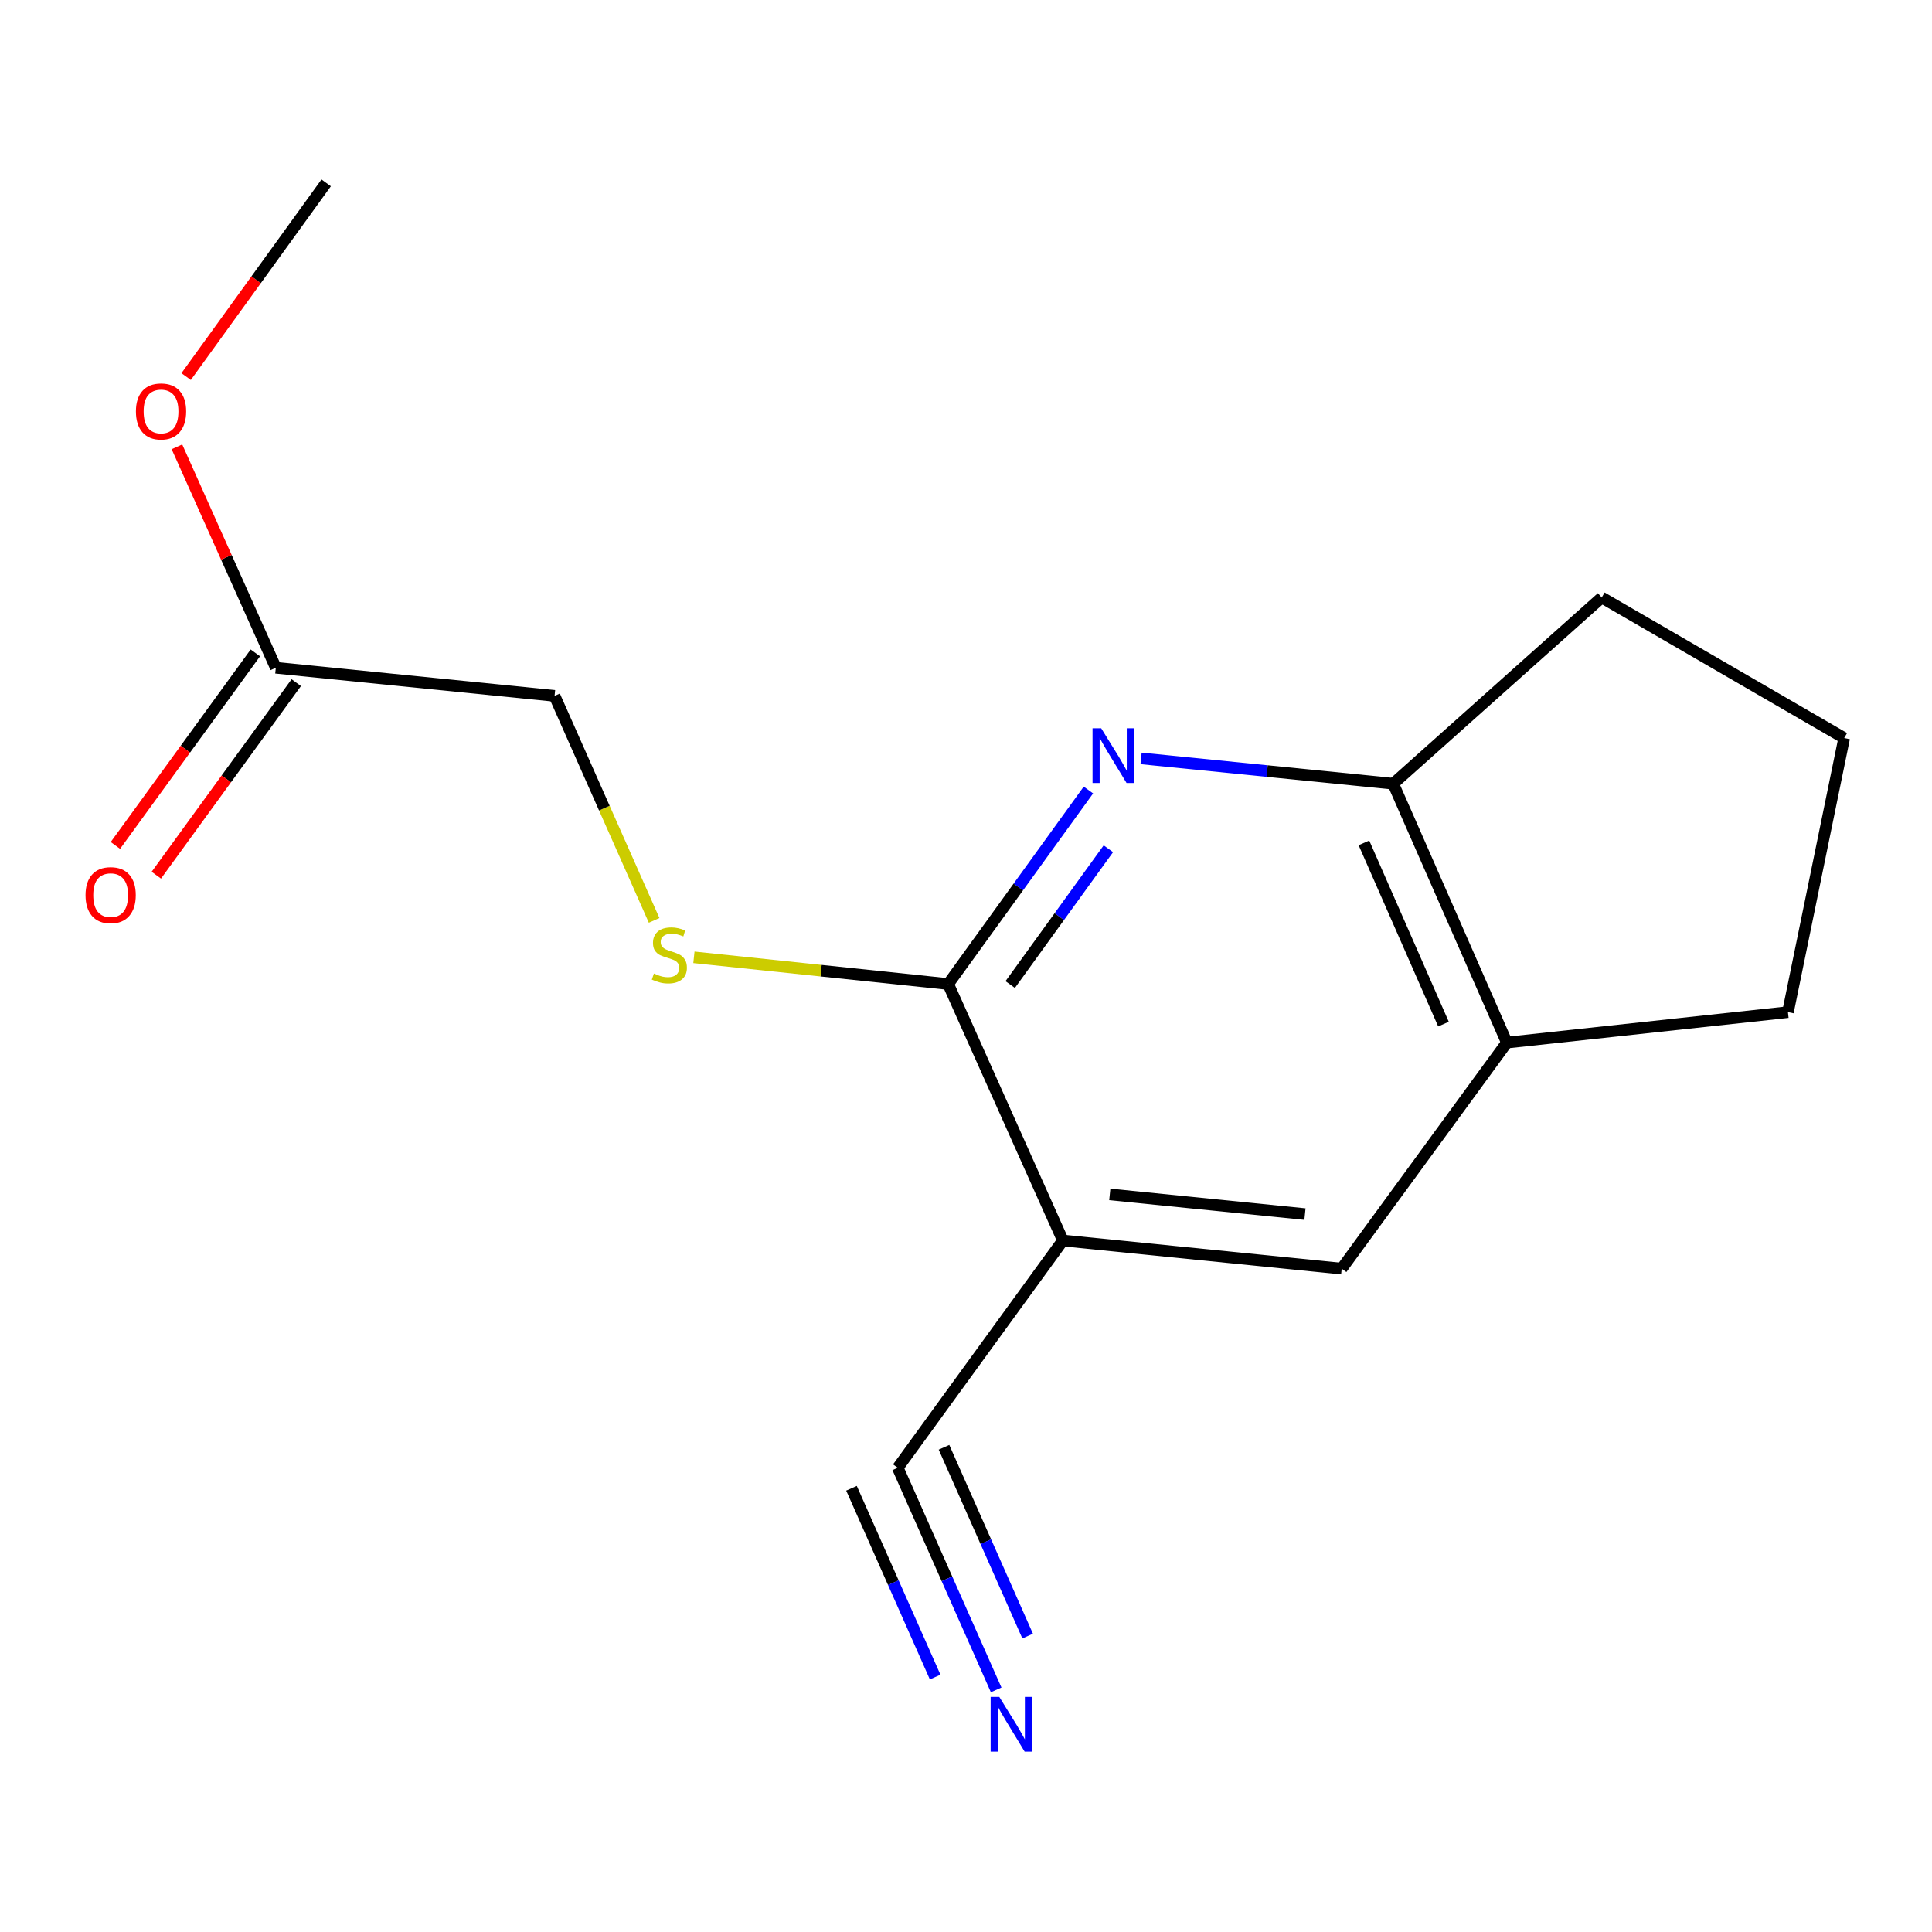 <?xml version='1.0' encoding='iso-8859-1'?>
<svg version='1.1' baseProfile='full'
              xmlns='http://www.w3.org/2000/svg'
                      xmlns:rdkit='http://www.rdkit.org/xml'
                      xmlns:xlink='http://www.w3.org/1999/xlink'
                  xml:space='preserve'
width='1000px' height='1000px' viewBox='0 0 1000 1000'>
<!-- END OF HEADER -->
<rect style='opacity:1.0;fill:#FFFFFF;stroke:none' width='1000' height='1000' x='0' y='0'> </rect>
<path class='bond-1' d='M 563.362,408.914 L 527.064,459.123' style='fill:none;fill-rule:evenodd;stroke:#0000FF;stroke-width:6px;stroke-linecap:butt;stroke-linejoin:miter;stroke-opacity:1' />
<path class='bond-1' d='M 527.064,459.123 L 490.766,509.332' style='fill:none;fill-rule:evenodd;stroke:#000000;stroke-width:6px;stroke-linecap:butt;stroke-linejoin:miter;stroke-opacity:1' />
<path class='bond-1' d='M 573.69,439.316 L 548.282,474.462' style='fill:none;fill-rule:evenodd;stroke:#0000FF;stroke-width:6px;stroke-linecap:butt;stroke-linejoin:miter;stroke-opacity:1' />
<path class='bond-1' d='M 548.282,474.462 L 522.873,509.608' style='fill:none;fill-rule:evenodd;stroke:#000000;stroke-width:6px;stroke-linecap:butt;stroke-linejoin:miter;stroke-opacity:1' />
<path class='bond-3' d='M 590.615,392.551 L 655.868,399.102' style='fill:none;fill-rule:evenodd;stroke:#0000FF;stroke-width:6px;stroke-linecap:butt;stroke-linejoin:miter;stroke-opacity:1' />
<path class='bond-3' d='M 655.868,399.102 L 721.121,405.653' style='fill:none;fill-rule:evenodd;stroke:#000000;stroke-width:6px;stroke-linecap:butt;stroke-linejoin:miter;stroke-opacity:1' />
<path class='bond-0' d='M 550.155,642.087 L 490.766,509.332' style='fill:none;fill-rule:evenodd;stroke:#000000;stroke-width:6px;stroke-linecap:butt;stroke-linejoin:miter;stroke-opacity:1' />
<path class='bond-2' d='M 550.155,642.087 L 464.672,759.716' style='fill:none;fill-rule:evenodd;stroke:#000000;stroke-width:6px;stroke-linecap:butt;stroke-linejoin:miter;stroke-opacity:1' />
<path class='bond-17' d='M 550.155,642.087 L 694.46,656.647' style='fill:none;fill-rule:evenodd;stroke:#000000;stroke-width:6px;stroke-linecap:butt;stroke-linejoin:miter;stroke-opacity:1' />
<path class='bond-17' d='M 574.429,618.222 L 675.442,628.414' style='fill:none;fill-rule:evenodd;stroke:#000000;stroke-width:6px;stroke-linecap:butt;stroke-linejoin:miter;stroke-opacity:1' />
<path class='bond-6' d='M 490.766,509.332 L 424.968,502.421' style='fill:none;fill-rule:evenodd;stroke:#000000;stroke-width:6px;stroke-linecap:butt;stroke-linejoin:miter;stroke-opacity:1' />
<path class='bond-6' d='M 424.968,502.421 L 359.169,495.51' style='fill:none;fill-rule:evenodd;stroke:#CCCC00;stroke-width:6px;stroke-linecap:butt;stroke-linejoin:miter;stroke-opacity:1' />
<path class='bond-4' d='M 464.672,759.716 L 490.141,817.199' style='fill:none;fill-rule:evenodd;stroke:#000000;stroke-width:6px;stroke-linecap:butt;stroke-linejoin:miter;stroke-opacity:1' />
<path class='bond-4' d='M 490.141,817.199 L 515.611,874.681' style='fill:none;fill-rule:evenodd;stroke:#0000FF;stroke-width:6px;stroke-linecap:butt;stroke-linejoin:miter;stroke-opacity:1' />
<path class='bond-4' d='M 440.735,770.322 L 462.384,819.182' style='fill:none;fill-rule:evenodd;stroke:#000000;stroke-width:6px;stroke-linecap:butt;stroke-linejoin:miter;stroke-opacity:1' />
<path class='bond-4' d='M 462.384,819.182 L 484.033,868.043' style='fill:none;fill-rule:evenodd;stroke:#0000FF;stroke-width:6px;stroke-linecap:butt;stroke-linejoin:miter;stroke-opacity:1' />
<path class='bond-4' d='M 488.609,749.11 L 510.258,797.97' style='fill:none;fill-rule:evenodd;stroke:#000000;stroke-width:6px;stroke-linecap:butt;stroke-linejoin:miter;stroke-opacity:1' />
<path class='bond-4' d='M 510.258,797.97 L 531.907,846.83' style='fill:none;fill-rule:evenodd;stroke:#0000FF;stroke-width:6px;stroke-linecap:butt;stroke-linejoin:miter;stroke-opacity:1' />
<path class='bond-7' d='M 721.121,405.653 L 779.943,539.644' style='fill:none;fill-rule:evenodd;stroke:#000000;stroke-width:6px;stroke-linecap:butt;stroke-linejoin:miter;stroke-opacity:1' />
<path class='bond-7' d='M 705.971,436.275 L 747.146,530.07' style='fill:none;fill-rule:evenodd;stroke:#000000;stroke-width:6px;stroke-linecap:butt;stroke-linejoin:miter;stroke-opacity:1' />
<path class='bond-12' d='M 721.121,405.653 L 829.048,309.26' style='fill:none;fill-rule:evenodd;stroke:#000000;stroke-width:6px;stroke-linecap:butt;stroke-linejoin:miter;stroke-opacity:1' />
<path class='bond-5' d='M 694.46,656.647 L 779.943,539.644' style='fill:none;fill-rule:evenodd;stroke:#000000;stroke-width:6px;stroke-linecap:butt;stroke-linejoin:miter;stroke-opacity:1' />
<path class='bond-10' d='M 338.575,476.391 L 312.81,418.287' style='fill:none;fill-rule:evenodd;stroke:#CCCC00;stroke-width:6px;stroke-linecap:butt;stroke-linejoin:miter;stroke-opacity:1' />
<path class='bond-10' d='M 312.81,418.287 L 287.044,360.184' style='fill:none;fill-rule:evenodd;stroke:#000000;stroke-width:6px;stroke-linecap:butt;stroke-linejoin:miter;stroke-opacity:1' />
<path class='bond-13' d='M 779.943,539.644 L 925.44,523.877' style='fill:none;fill-rule:evenodd;stroke:#000000;stroke-width:6px;stroke-linecap:butt;stroke-linejoin:miter;stroke-opacity:1' />
<path class='bond-8' d='M 142.754,345.638 L 287.044,360.184' style='fill:none;fill-rule:evenodd;stroke:#000000;stroke-width:6px;stroke-linecap:butt;stroke-linejoin:miter;stroke-opacity:1' />
<path class='bond-9' d='M 132.165,337.942 L 95.948,387.771' style='fill:none;fill-rule:evenodd;stroke:#000000;stroke-width:6px;stroke-linecap:butt;stroke-linejoin:miter;stroke-opacity:1' />
<path class='bond-9' d='M 95.948,387.771 L 59.731,437.601' style='fill:none;fill-rule:evenodd;stroke:#FF0000;stroke-width:6px;stroke-linecap:butt;stroke-linejoin:miter;stroke-opacity:1' />
<path class='bond-9' d='M 153.343,353.335 L 117.127,403.164' style='fill:none;fill-rule:evenodd;stroke:#000000;stroke-width:6px;stroke-linecap:butt;stroke-linejoin:miter;stroke-opacity:1' />
<path class='bond-9' d='M 117.127,403.164 L 80.91,452.994' style='fill:none;fill-rule:evenodd;stroke:#FF0000;stroke-width:6px;stroke-linecap:butt;stroke-linejoin:miter;stroke-opacity:1' />
<path class='bond-11' d='M 142.754,345.638 L 117.168,288.459' style='fill:none;fill-rule:evenodd;stroke:#000000;stroke-width:6px;stroke-linecap:butt;stroke-linejoin:miter;stroke-opacity:1' />
<path class='bond-11' d='M 117.168,288.459 L 91.582,231.279' style='fill:none;fill-rule:evenodd;stroke:#FF0000;stroke-width:6px;stroke-linecap:butt;stroke-linejoin:miter;stroke-opacity:1' />
<path class='bond-15' d='M 96.34,194.916 L 132.579,144.787' style='fill:none;fill-rule:evenodd;stroke:#FF0000;stroke-width:6px;stroke-linecap:butt;stroke-linejoin:miter;stroke-opacity:1' />
<path class='bond-15' d='M 132.579,144.787 L 168.819,94.658' style='fill:none;fill-rule:evenodd;stroke:#000000;stroke-width:6px;stroke-linecap:butt;stroke-linejoin:miter;stroke-opacity:1' />
<path class='bond-14' d='M 829.048,309.26 L 954.545,382.016' style='fill:none;fill-rule:evenodd;stroke:#000000;stroke-width:6px;stroke-linecap:butt;stroke-linejoin:miter;stroke-opacity:1' />
<path class='bond-16' d='M 925.44,523.877 L 954.545,382.016' style='fill:none;fill-rule:evenodd;stroke:#000000;stroke-width:6px;stroke-linecap:butt;stroke-linejoin:miter;stroke-opacity:1' />
<path  class='atom-0' d='M 569.975 376.947
L 579.255 391.947
Q 580.175 393.427, 581.655 396.107
Q 583.135 398.787, 583.215 398.947
L 583.215 376.947
L 586.975 376.947
L 586.975 405.267
L 583.095 405.267
L 573.135 388.867
Q 571.975 386.947, 570.735 384.747
Q 569.535 382.547, 569.175 381.867
L 569.175 405.267
L 565.495 405.267
L 565.495 376.947
L 569.975 376.947
' fill='#0000FF'/>
<path  class='atom-5' d='M 517.233 878.311
L 526.513 893.311
Q 527.433 894.791, 528.913 897.471
Q 530.393 900.151, 530.473 900.311
L 530.473 878.311
L 534.233 878.311
L 534.233 906.631
L 530.353 906.631
L 520.393 890.231
Q 519.233 888.311, 517.993 886.111
Q 516.793 883.911, 516.433 883.231
L 516.433 906.631
L 512.753 906.631
L 512.753 878.311
L 517.233 878.311
' fill='#0000FF'/>
<path  class='atom-7' d='M 338.462 503.896
Q 338.782 504.016, 340.102 504.576
Q 341.422 505.136, 342.862 505.496
Q 344.342 505.816, 345.782 505.816
Q 348.462 505.816, 350.022 504.536
Q 351.582 503.216, 351.582 500.936
Q 351.582 499.376, 350.782 498.416
Q 350.022 497.456, 348.822 496.936
Q 347.622 496.416, 345.622 495.816
Q 343.102 495.056, 341.582 494.336
Q 340.102 493.616, 339.022 492.096
Q 337.982 490.576, 337.982 488.016
Q 337.982 484.456, 340.382 482.256
Q 342.822 480.056, 347.622 480.056
Q 350.902 480.056, 354.622 481.616
L 353.702 484.696
Q 350.302 483.296, 347.742 483.296
Q 344.982 483.296, 343.462 484.456
Q 341.942 485.576, 341.982 487.536
Q 341.982 489.056, 342.742 489.976
Q 343.542 490.896, 344.662 491.416
Q 345.822 491.936, 347.742 492.536
Q 350.302 493.336, 351.822 494.136
Q 353.342 494.936, 354.422 496.576
Q 355.542 498.176, 355.542 500.936
Q 355.542 504.856, 352.902 506.976
Q 350.302 509.056, 345.942 509.056
Q 343.422 509.056, 341.502 508.496
Q 339.622 507.976, 337.382 507.056
L 338.462 503.896
' fill='#CCCC00'/>
<path  class='atom-10' d='M 44.271 463.332
Q 44.271 456.532, 47.631 452.732
Q 50.991 448.932, 57.271 448.932
Q 63.551 448.932, 66.911 452.732
Q 70.271 456.532, 70.271 463.332
Q 70.271 470.212, 66.871 474.132
Q 63.471 478.012, 57.271 478.012
Q 51.031 478.012, 47.631 474.132
Q 44.271 470.252, 44.271 463.332
M 57.271 474.812
Q 61.591 474.812, 63.911 471.932
Q 66.271 469.012, 66.271 463.332
Q 66.271 457.772, 63.911 454.972
Q 61.591 452.132, 57.271 452.132
Q 52.951 452.132, 50.591 454.932
Q 48.271 457.732, 48.271 463.332
Q 48.271 469.052, 50.591 471.932
Q 52.951 474.812, 57.271 474.812
' fill='#FF0000'/>
<path  class='atom-12' d='M 70.351 212.963
Q 70.351 206.163, 73.711 202.363
Q 77.071 198.563, 83.351 198.563
Q 89.631 198.563, 92.991 202.363
Q 96.351 206.163, 96.351 212.963
Q 96.351 219.843, 92.951 223.763
Q 89.551 227.643, 83.351 227.643
Q 77.111 227.643, 73.711 223.763
Q 70.351 219.883, 70.351 212.963
M 83.351 224.443
Q 87.671 224.443, 89.991 221.563
Q 92.351 218.643, 92.351 212.963
Q 92.351 207.403, 89.991 204.603
Q 87.671 201.763, 83.351 201.763
Q 79.031 201.763, 76.671 204.563
Q 74.351 207.363, 74.351 212.963
Q 74.351 218.683, 76.671 221.563
Q 79.031 224.443, 83.351 224.443
' fill='#FF0000'/>
</svg>
